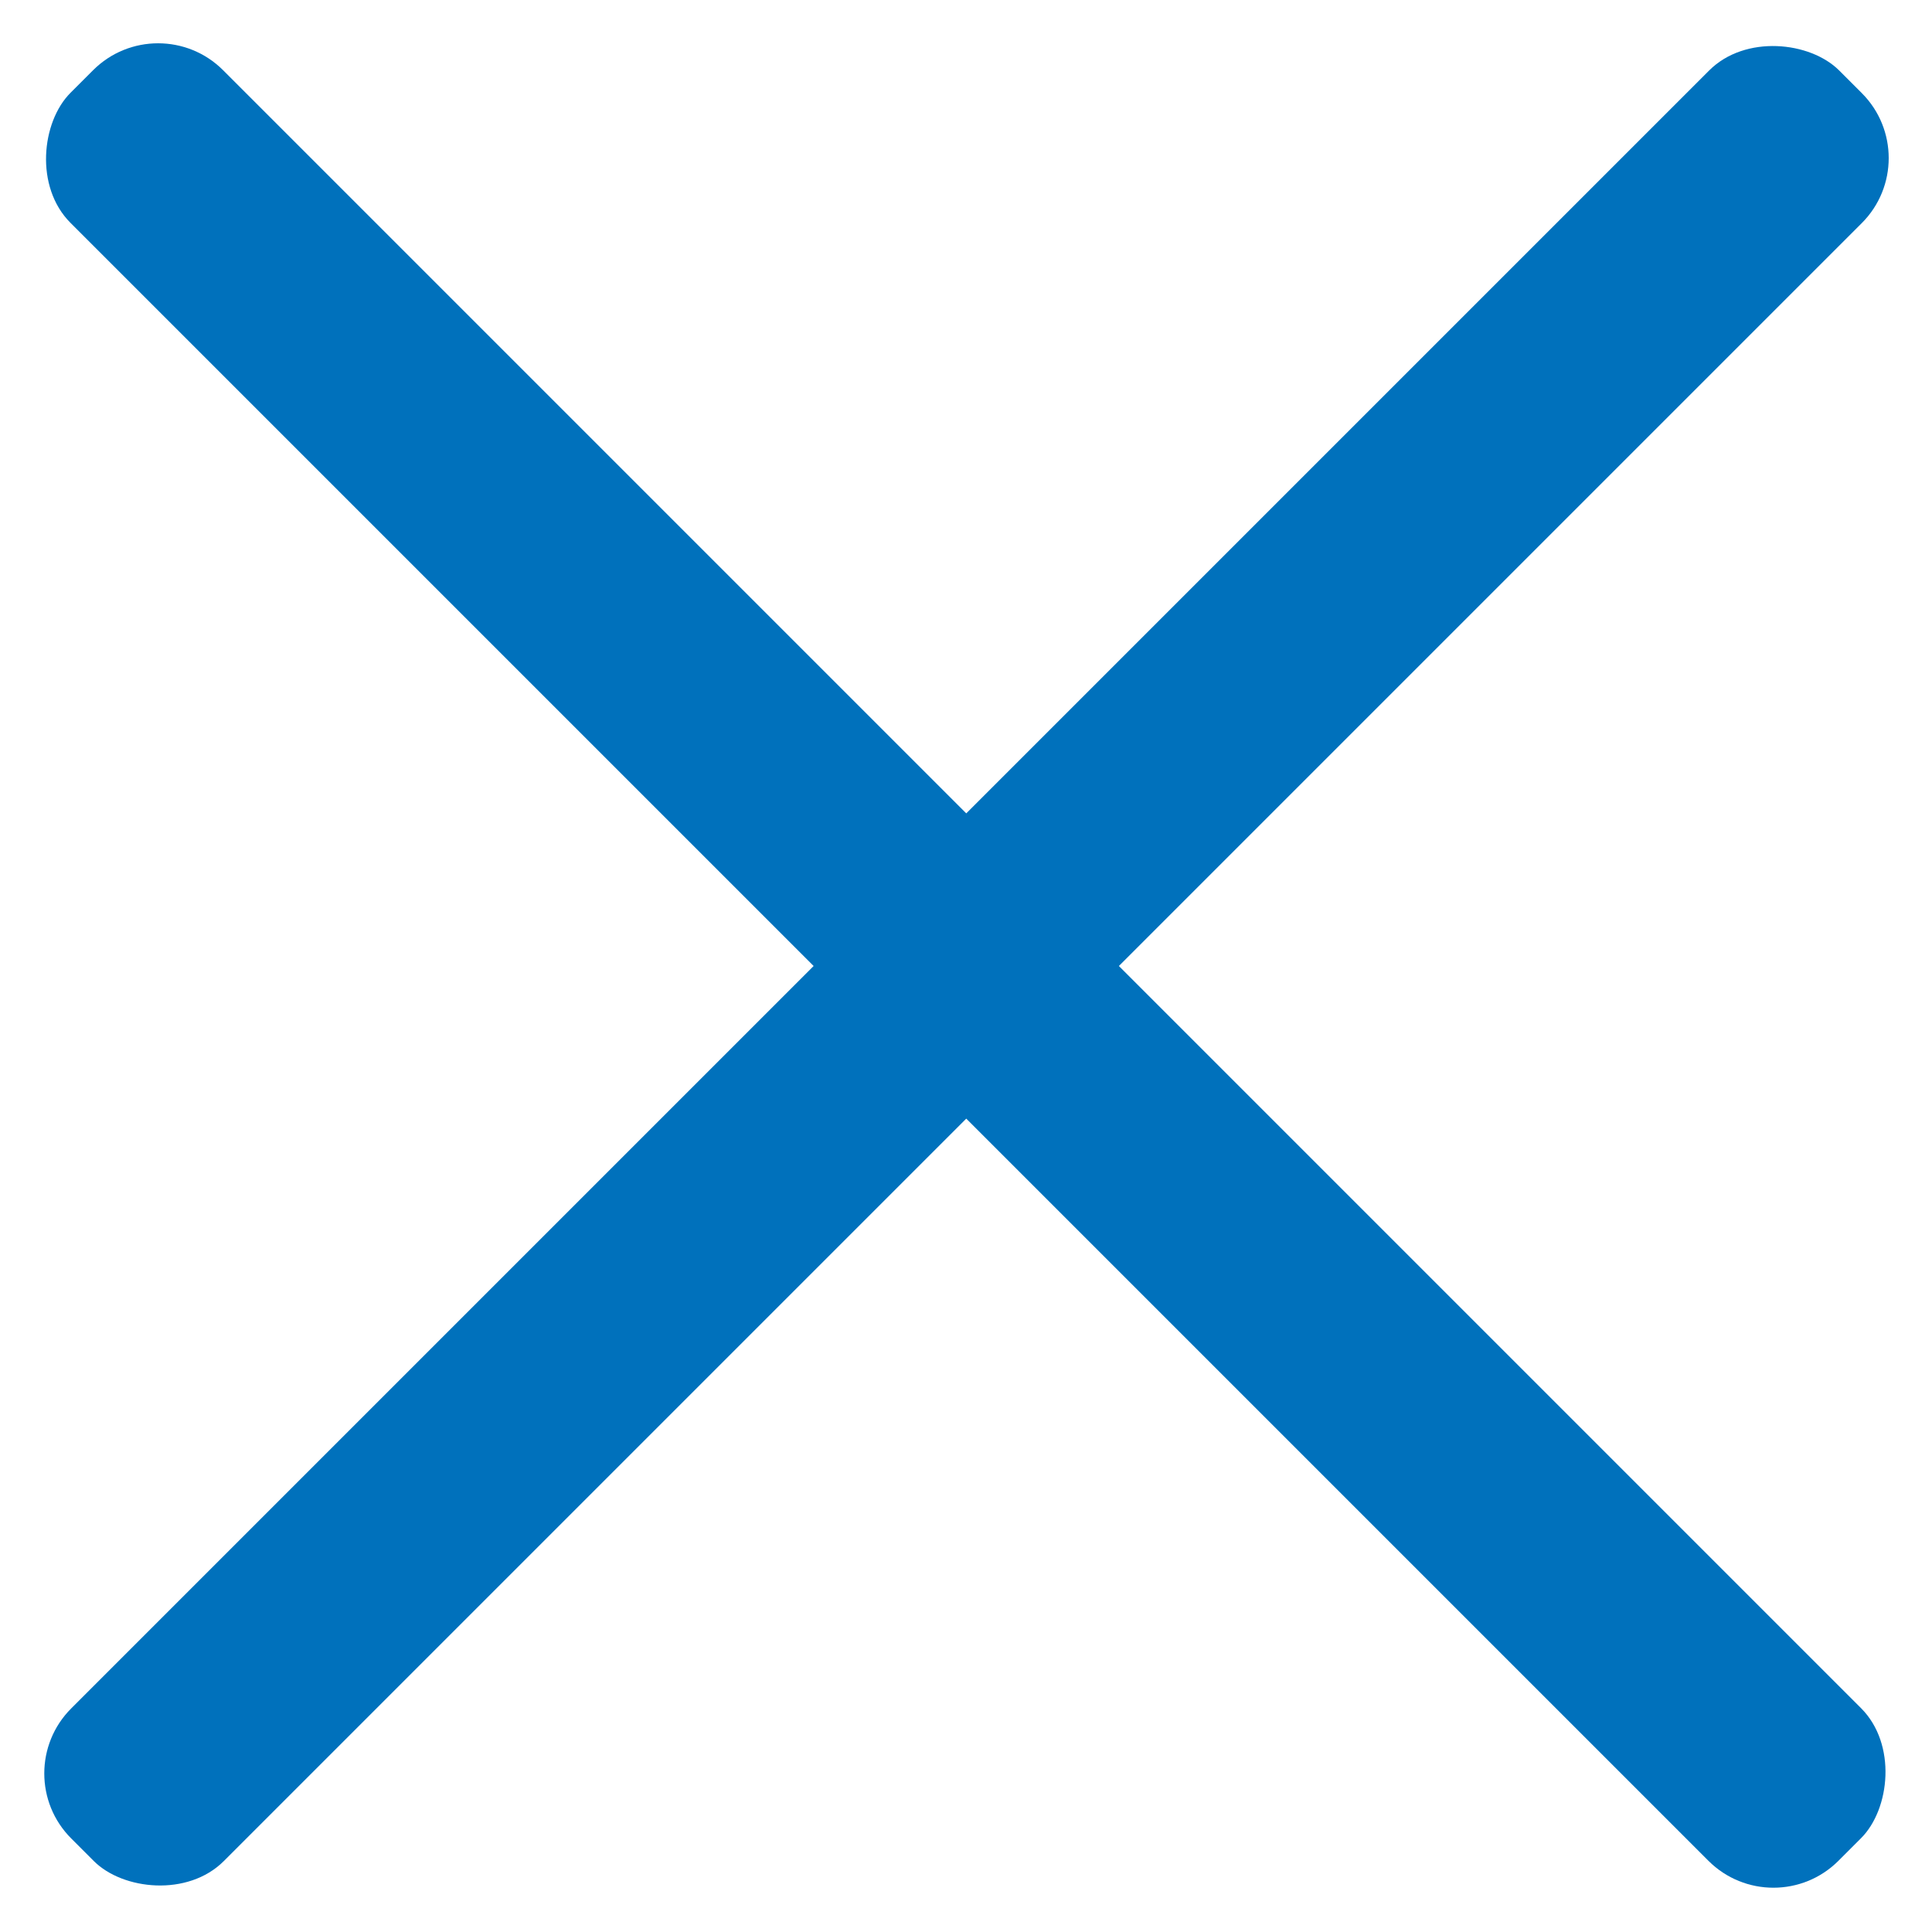 <?xml version="1.0" encoding="UTF-8"?><svg id="_イヤー_6" xmlns="http://www.w3.org/2000/svg" viewBox="0 0 29 29"><defs><style>.cls-1{fill:#0071bc;}</style></defs><rect class="cls-1" x="-4.27" y="12.88" width="37.53" height="3.24" rx="1.38" ry="1.38" transform="translate(14.5 -6.01) rotate(45)"/><rect class="cls-1" x="-4.27" y="12.88" width="37.53" height="3.24" rx="1.38" ry="1.38" transform="translate(35.01 14.5) rotate(135)"/></svg>